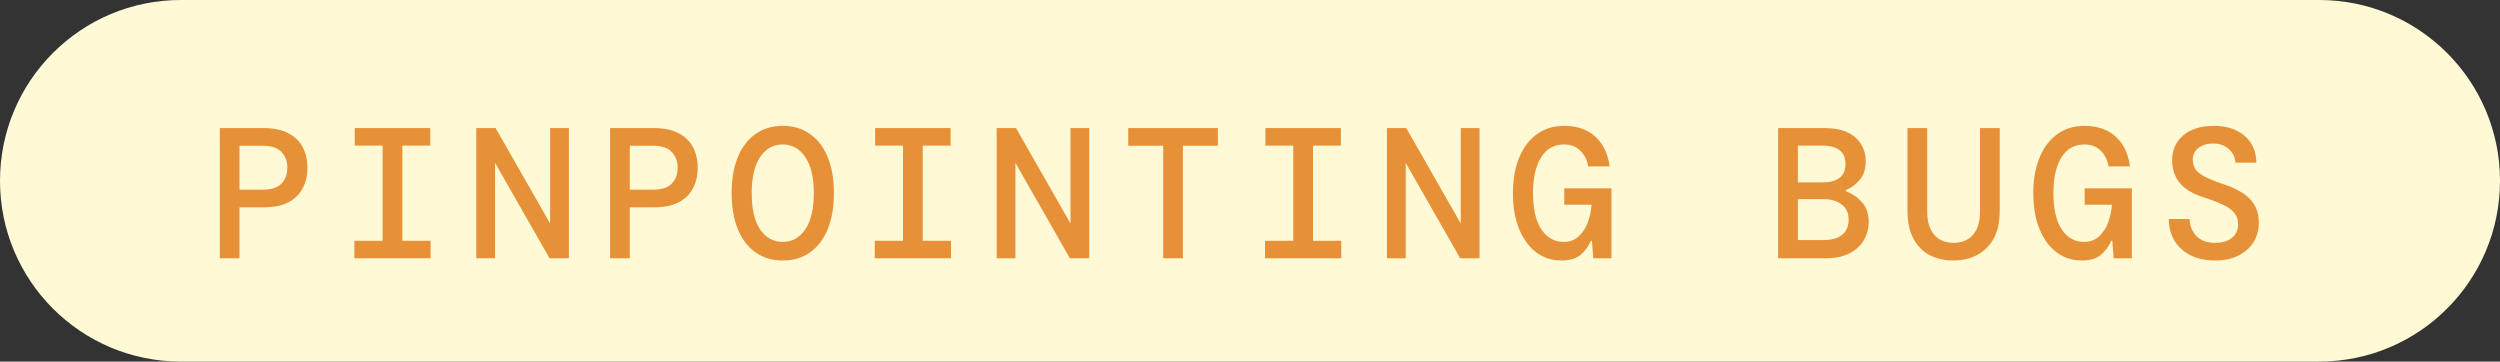 <svg width="242" height="35" viewBox="0 0 242 35" fill="none" xmlns="http://www.w3.org/2000/svg">
<rect x="0" y="0" width="242" height="35" fill="#333333" stroke="none"/>
<path d="M0 17.5C0 7.835 7.835 0 17.5 0H224.5C234.165 0 242 7.835 242 17.5V17.5C242 27.165 234.165 35 224.5 35H17.5C7.835 35 0 27.165 0 17.5V17.5Z" fill="#FFF9D5"/>
<path d="M21.278 25V12.4H25.544C26.504 12.4 27.296 12.568 27.92 12.904C28.544 13.228 29.006 13.678 29.306 14.254C29.606 14.83 29.756 15.49 29.756 16.234C29.756 16.978 29.606 17.638 29.306 18.214C29.006 18.79 28.544 19.246 27.92 19.582C27.296 19.906 26.504 20.068 25.544 20.068H23.186V25H21.278ZM23.186 18.358H25.454C26.27 18.358 26.864 18.166 27.236 17.782C27.62 17.398 27.812 16.882 27.812 16.234C27.812 15.598 27.62 15.088 27.236 14.704C26.864 14.308 26.27 14.11 25.454 14.11H23.186V18.358ZM34.303 25V23.308H37.039V14.092H34.339V12.4H41.647V14.092H38.947V23.308H41.683V25H34.303ZM46.104 25V12.4H47.976L53.25 21.634V12.4H55.068V25H53.196L47.922 15.766V25H46.104ZM59.057 25V12.4H63.323C64.283 12.4 65.075 12.568 65.699 12.904C66.323 13.228 66.785 13.678 67.085 14.254C67.385 14.83 67.535 15.49 67.535 16.234C67.535 16.978 67.385 17.638 67.085 18.214C66.785 18.79 66.323 19.246 65.699 19.582C65.075 19.906 64.283 20.068 63.323 20.068H60.965V25H59.057ZM60.965 18.358H63.233C64.049 18.358 64.643 18.166 65.015 17.782C65.399 17.398 65.591 16.882 65.591 16.234C65.591 15.598 65.399 15.088 65.015 14.704C64.643 14.308 64.049 14.11 63.233 14.11H60.965V18.358ZM75.772 25.216C74.752 25.216 73.87 24.952 73.126 24.424C72.382 23.896 71.812 23.146 71.416 22.174C71.02 21.202 70.822 20.044 70.822 18.7C70.822 17.356 71.02 16.198 71.416 15.226C71.812 14.254 72.382 13.504 73.126 12.976C73.87 12.448 74.752 12.184 75.772 12.184C76.804 12.184 77.686 12.448 78.418 12.976C79.162 13.504 79.732 14.254 80.128 15.226C80.524 16.198 80.722 17.356 80.722 18.7C80.722 20.044 80.524 21.202 80.128 22.174C79.732 23.146 79.162 23.896 78.418 24.424C77.686 24.952 76.804 25.216 75.772 25.216ZM75.772 23.416C76.672 23.416 77.398 23.014 77.95 22.21C78.502 21.394 78.778 20.224 78.778 18.7C78.778 17.176 78.502 16.012 77.95 15.208C77.398 14.392 76.672 13.984 75.772 13.984C74.86 13.984 74.128 14.392 73.576 15.208C73.036 16.012 72.766 17.176 72.766 18.7C72.766 20.224 73.036 21.394 73.576 22.21C74.128 23.014 74.86 23.416 75.772 23.416ZM84.675 25V23.308H87.411V14.092H84.711V12.4H92.019V14.092H89.319V23.308H92.055V25H84.675ZM96.476 25V12.4H98.348L103.622 21.634V12.4H105.44V25H103.568L98.294 15.766V25H96.476ZM112.597 25V14.11H109.213V12.4H117.889V14.11H114.505V25H112.597ZM122.454 25V23.308H125.19V14.092H122.49V12.4H129.798V14.092H127.098V23.308H129.834V25H122.454ZM134.255 25V12.4H136.127L141.401 21.634V12.4H143.219V25H141.347L136.073 15.766V25H134.255ZM151.168 25.216C150.232 25.216 149.41 24.952 148.702 24.424C147.994 23.884 147.442 23.128 147.046 22.156C146.65 21.184 146.452 20.032 146.452 18.7C146.452 17.392 146.65 16.252 147.046 15.28C147.442 14.308 148.006 13.552 148.738 13.012C149.482 12.46 150.37 12.184 151.402 12.184C152.65 12.184 153.652 12.526 154.408 13.21C155.176 13.894 155.644 14.86 155.812 16.108H153.742C153.622 15.46 153.358 14.944 152.95 14.56C152.554 14.176 152.038 13.984 151.402 13.984C150.43 13.984 149.686 14.404 149.17 15.244C148.654 16.084 148.396 17.236 148.396 18.7C148.396 20.224 148.666 21.394 149.206 22.21C149.758 23.014 150.472 23.416 151.348 23.416C151.936 23.416 152.422 23.242 152.806 22.894C153.19 22.546 153.484 22.102 153.688 21.562C153.892 21.01 154.018 20.428 154.066 19.816H151.42V18.232H155.992V25H154.228L154.102 23.308H153.994C153.754 23.86 153.418 24.316 152.986 24.676C152.554 25.036 151.948 25.216 151.168 25.216ZM172.124 25V12.4H176.624C177.932 12.4 178.922 12.7 179.594 13.3C180.266 13.9 180.602 14.674 180.602 15.622C180.602 16.354 180.41 16.948 180.026 17.404C179.642 17.86 179.198 18.19 178.694 18.394V18.52C179.294 18.736 179.81 19.09 180.242 19.582C180.674 20.062 180.89 20.698 180.89 21.49C180.89 22.138 180.728 22.732 180.404 23.272C180.092 23.8 179.63 24.22 179.018 24.532C178.406 24.844 177.656 25 176.768 25H172.124ZM174.032 17.656H176.39C177.122 17.656 177.68 17.512 178.064 17.224C178.448 16.924 178.64 16.474 178.64 15.874C178.64 14.686 177.878 14.092 176.354 14.092H174.032V17.656ZM174.032 23.236H176.516C177.296 23.236 177.896 23.068 178.316 22.732C178.736 22.396 178.946 21.904 178.946 21.256C178.946 20.62 178.724 20.134 178.28 19.798C177.836 19.45 177.236 19.276 176.48 19.276H174.032V23.236ZM189.073 25.216C188.221 25.216 187.459 25.042 186.787 24.694C186.127 24.346 185.605 23.818 185.221 23.11C184.837 22.39 184.645 21.484 184.645 20.392V12.4H186.553V20.5C186.553 21.46 186.781 22.204 187.237 22.732C187.693 23.248 188.317 23.506 189.109 23.506C189.901 23.506 190.525 23.248 190.981 22.732C191.437 22.204 191.665 21.46 191.665 20.5V12.4H193.573V20.392C193.573 21.484 193.375 22.39 192.979 23.11C192.583 23.818 192.043 24.346 191.359 24.694C190.687 25.042 189.925 25.216 189.073 25.216ZM201.54 25.216C200.604 25.216 199.782 24.952 199.074 24.424C198.366 23.884 197.814 23.128 197.418 22.156C197.022 21.184 196.824 20.032 196.824 18.7C196.824 17.392 197.022 16.252 197.418 15.28C197.814 14.308 198.378 13.552 199.11 13.012C199.854 12.46 200.742 12.184 201.774 12.184C203.022 12.184 204.024 12.526 204.78 13.21C205.548 13.894 206.016 14.86 206.184 16.108H204.114C203.994 15.46 203.73 14.944 203.322 14.56C202.926 14.176 202.41 13.984 201.774 13.984C200.802 13.984 200.058 14.404 199.542 15.244C199.026 16.084 198.768 17.236 198.768 18.7C198.768 20.224 199.038 21.394 199.578 22.21C200.13 23.014 200.844 23.416 201.72 23.416C202.308 23.416 202.794 23.242 203.178 22.894C203.562 22.546 203.856 22.102 204.06 21.562C204.264 21.01 204.39 20.428 204.438 19.816H201.792V18.232H206.364V25H204.6L204.474 23.308H204.366C204.126 23.86 203.79 24.316 203.358 24.676C202.926 25.036 202.32 25.216 201.54 25.216ZM214.421 25.216C213.533 25.216 212.753 25.054 212.081 24.73C211.421 24.406 210.899 23.944 210.515 23.344C210.143 22.744 209.951 22.03 209.939 21.202H211.955C211.967 21.838 212.183 22.384 212.603 22.84C213.035 23.284 213.635 23.506 214.403 23.506C215.111 23.506 215.663 23.344 216.059 23.02C216.455 22.684 216.653 22.252 216.653 21.724C216.653 21.28 216.533 20.914 216.293 20.626C216.065 20.326 215.705 20.062 215.213 19.834C214.721 19.594 214.085 19.348 213.305 19.096C212.261 18.76 211.493 18.298 211.001 17.71C210.509 17.11 210.263 16.378 210.263 15.514C210.263 14.518 210.623 13.714 211.343 13.102C212.063 12.49 213.053 12.184 214.313 12.184C215.537 12.184 216.521 12.502 217.265 13.138C218.009 13.762 218.393 14.632 218.417 15.748H216.383C216.383 15.448 216.299 15.16 216.131 14.884C215.963 14.596 215.723 14.362 215.411 14.182C215.099 13.99 214.715 13.894 214.259 13.894C213.695 13.882 213.221 14.02 212.837 14.308C212.453 14.584 212.261 14.962 212.261 15.442C212.261 16.03 212.495 16.492 212.963 16.828C213.431 17.152 214.193 17.488 215.249 17.836C215.909 18.052 216.491 18.316 216.995 18.628C217.511 18.928 217.913 19.318 218.201 19.798C218.501 20.266 218.651 20.866 218.651 21.598C218.651 22.27 218.483 22.882 218.147 23.434C217.811 23.974 217.325 24.406 216.689 24.73C216.065 25.054 215.309 25.216 214.421 25.216Z" fill="#E69138"/>
</svg>
